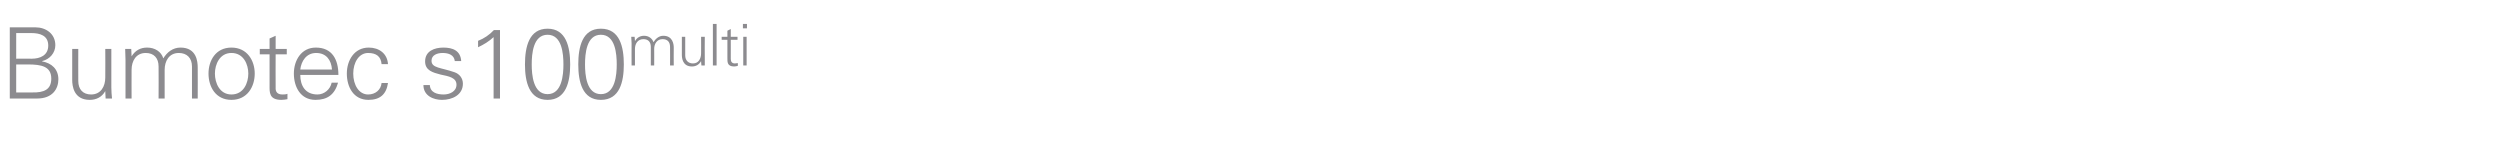 <?xml version="1.0" standalone="no"?><!DOCTYPE svg PUBLIC "-//W3C//DTD SVG 1.1//EN" "http://www.w3.org/Graphics/SVG/1.1/DTD/svg11.dtd"><svg xmlns="http://www.w3.org/2000/svg" version="1.1" width="741px" height="45.1px" viewBox="0 -8 741 45.1" style="top:-8px"><desc>Bumotec s100multi</desc><defs/><g id="Polygon400811"><path d="m4.8 19.4c0 0 4.68.03 4.7 0c3.6.1 5.7-.9 5.7-4.1c0-3.6-2.9-4.2-6.9-4.2c.04.02-3.5 0-3.5 0l0 8.3zm4.6-10c2.5 0 4.9-1 4.9-3.9c0-3-2.5-3.7-5-3.7c.03.01-4.5 0-4.5 0l0 7.6c0 0 4.62-.04 4.6 0zm-6.5 11.8l0-21.1c0 0 7.6-.01 7.6 0c3.1 0 5.9 1.9 5.9 5.3c0 2.3-1.7 4.2-3.9 4.7c0 0 0 .1 0 .1c2.8.5 4.8 2.3 4.8 5.3c0 2.8-1.7 5.7-6.3 5.7c-.03-.02-8.1 0-8.1 0zm28.3-14.7l1.8 0c0 0 .01 11.38 0 11.4c0 1.1.1 2.3.2 3.3c-.05-.02-1.9 0-1.9 0l-.1-2.2c0 0-.01-.04 0 0c-1 1.8-2.7 2.6-4.6 2.6c-4.8 0-5.2-4.2-5.2-5.9c.02-.02 0-9.2 0-9.2l1.8 0c0 0-.03 9.48 0 9.5c0 2.5 1.4 4 3.8 4c2.9 0 4.2-2.4 4.2-5c.05-.05 0-8.5 0-8.5zm7.8 2.2c0 0 .03.02 0 0c1.1-1.8 2.7-2.6 4.6-2.6c2.3 0 4.2 1.2 4.8 3.2c1.1-1.8 2.8-3.2 5.1-3.2c4.8 0 5.1 4.2 5.1 5.9c.04 0 0 9.2 0 9.2l-1.7 0c0 0-.02-9.5 0-9.5c0-2.5-1.5-4-3.9-4c-2.9 0-4.2 2.4-4.2 5c.01.03 0 8.5 0 8.5l-1.8 0c0 0 .05-9.5 0-9.5c0-2.5-1.4-4-3.8-4c-2.9 0-4.2 2.4-4.2 5c-.03.03 0 8.5 0 8.5l-1.8 0c0 0 .02-11.4 0-11.4c0-1.1-.1-2.3-.1-3.3c-.03 0 1.8 0 1.8 0l.1 2.2zm29.6-1c-3.5 0-4.9 3.4-4.9 6.1c0 2.8 1.4 6.2 4.9 6.2c3.6 0 5-3.4 5-6.2c0-2.7-1.4-6.1-5-6.1zm6.9 6.1c0 3.9-2.2 7.8-6.9 7.8c-4.7 0-6.8-3.9-6.8-7.8c0-3.8 2.1-7.7 6.8-7.7c4.7 0 6.9 3.9 6.9 7.7zm4.4-5.7l-2.9 0l0-1.6l2.9 0l0-3.1l1.8-.8l0 3.9l3.3 0l0 1.6l-3.3 0c0 0-.04 9.84 0 9.8c-.1 1.4.6 2.1 2 2.1c.5 0 1 0 1.5-.2c0 0 0 1.6 0 1.6c-.6.1-1.2.2-1.8.2c-3.7 0-3.5-2.3-3.5-4.3c.01-.04 0-9.2 0-9.2zm9.1 6.1c0 3.2 1.5 5.8 5.1 5.8c2 0 3.8-1.5 4.2-3.5c0 0 1.9 0 1.9 0c-1 3.5-3.1 5.1-6.7 5.1c-4.4 0-6.4-3.8-6.4-7.8c0-3.9 2.2-7.7 6.5-7.7c4.9 0 6.7 3.6 6.7 8.1c0 0-11.3 0-11.3 0zm9.4-1.6c-.2-2.8-1.7-4.9-4.7-4.9c-2.9 0-4.4 2.4-4.7 4.9c0 0 9.4 0 9.4 0zm14.7-1.6c-.2-2.3-1.6-3.3-4-3.3c-2.7 0-4.4 2.8-4.4 6.1c0 3.4 1.7 6.2 4.4 6.2c2.2 0 3.8-1.4 4-3.4c0 0 1.9 0 1.9 0c-.5 3.4-2.4 5-5.8 5c-4.4 0-6.4-3.8-6.4-7.8c0-3.9 2.2-7.7 6.5-7.7c3.1 0 5.5 1.8 5.7 4.9c0 0-1.9 0-1.9 0zm18.3-4.9c2.8 0 5.1.9 5.3 4c0 0-1.9 0-1.9 0c-.2-1.8-1.8-2.4-3.6-2.4c-1.6 0-3.3.6-3.3 2.3c0 2.2 2.8 2 6.8 3.4c1.5.5 2.5 1.8 2.5 3.4c0 3.3-3.1 4.8-6.2 4.8c-2.5 0-5.5-1.2-5.5-4.4c0 0 1.9 0 1.9 0c.1 2.2 2.1 2.8 4.1 2.8c1.8 0 3.8-.9 3.8-2.9c0-2.1-2.3-2.5-4.7-3c-2.3-.6-4.6-1.2-4.6-3.9c0-3.1 2.8-4.1 5.4-4.1zm10.3-2c1.8-.7 3.4-1.8 4.7-3.2c-.02.04 1.8 0 1.8 0l0 20.3l-1.9 0c0 0-.01-18.22 0-18.2c-1.4 1.3-2.9 2.2-4.6 3c0 0 0-1.9 0-1.9zm15.9 7c0 3 .4 8.8 4.7 8.8c4.3 0 4.7-5.8 4.7-8.8c0-3.1-.4-8.8-4.7-8.8c-4.3 0-4.7 5.7-4.7 8.8zm11.4 0c0 5.1-1.2 10.5-6.7 10.5c-5.5 0-6.7-5.4-6.7-10.5c0-5.2 1.2-10.6 6.7-10.6c5.5 0 6.7 5.4 6.7 10.6zm4.4 0c0 3 .4 8.8 4.7 8.8c4.3 0 4.7-5.8 4.7-8.8c0-3.1-.4-8.8-4.7-8.8c-4.3 0-4.7 5.7-4.7 8.8zm11.5 0c0 5.1-1.2 10.5-6.8 10.5c-5.5 0-6.7-5.4-6.7-10.5c0-5.2 1.2-10.6 6.7-10.6c5.6 0 6.8 5.4 6.8 10.6zm3.3-7c0 0 .03.07 0 .1c.6-1.1 1.6-1.6 2.7-1.6c1.4 0 2.4.8 2.8 1.9c.6-1 1.6-1.9 2.9-1.9c2.8 0 3.1 2.5 3.1 3.5c-.04-.02 0 5.3 0 5.3l-1.1 0c0 0 .04-5.49 0-5.5c0-1.5-.8-2.3-2.2-2.3c-1.7 0-2.5 1.4-2.5 2.9c.03.01 0 4.9 0 4.9l-1 0c0 0 0-5.49 0-5.5c0-1.5-.8-2.3-2.2-2.3c-1.7 0-2.5 1.4-2.5 2.9c-.01.01 0 4.9 0 4.9l-1 0c0 0-.03-6.59 0-6.6c0-.7-.1-1.3-.1-1.9c-.01-.02 1 0 1 0l.1 1.2zm19.6-1.2l1.1 0c0 0-.05 6.61 0 6.6c0 .7 0 1.4 0 1.9c.04.04-1 0-1 0l-.1-1.2c0 0 0-.05 0-.1c-.6 1.1-1.6 1.6-2.7 1.6c-2.8 0-3-2.5-3-3.5c0 .03 0-5.3 0-5.3l1 0c0 0 .02 5.51 0 5.5c0 1.5.9 2.4 2.3 2.4c1.7 0 2.4-1.5 2.4-3c.03.01 0-4.9 0-4.9zm4.6 8.5l-1.1 0l0-12.3l1.1 0l0 12.3zm3.2-7.6l-1.7 0l0-.9l1.7 0l0-1.8l1-.5l0 2.3l2 0l0 .9l-2 0c0 0 .01 5.75 0 5.7c0 .8.4 1.3 1.2 1.3c.3 0 .6-.1.9-.1c0 0 0 .8 0 .8c-.3.1-.7.2-1.1.2c-2.1 0-2-1.4-2-2.5c-.01-.04 0-5.4 0-5.4zm5.7-.9l0 8.5l-1 0l0-8.5l1 0zm.1-2.5l-1.2 0l0-1.3l1.2 0l0 1.3z" stroke="none" fill="#8c8b8f"/></g></svg>